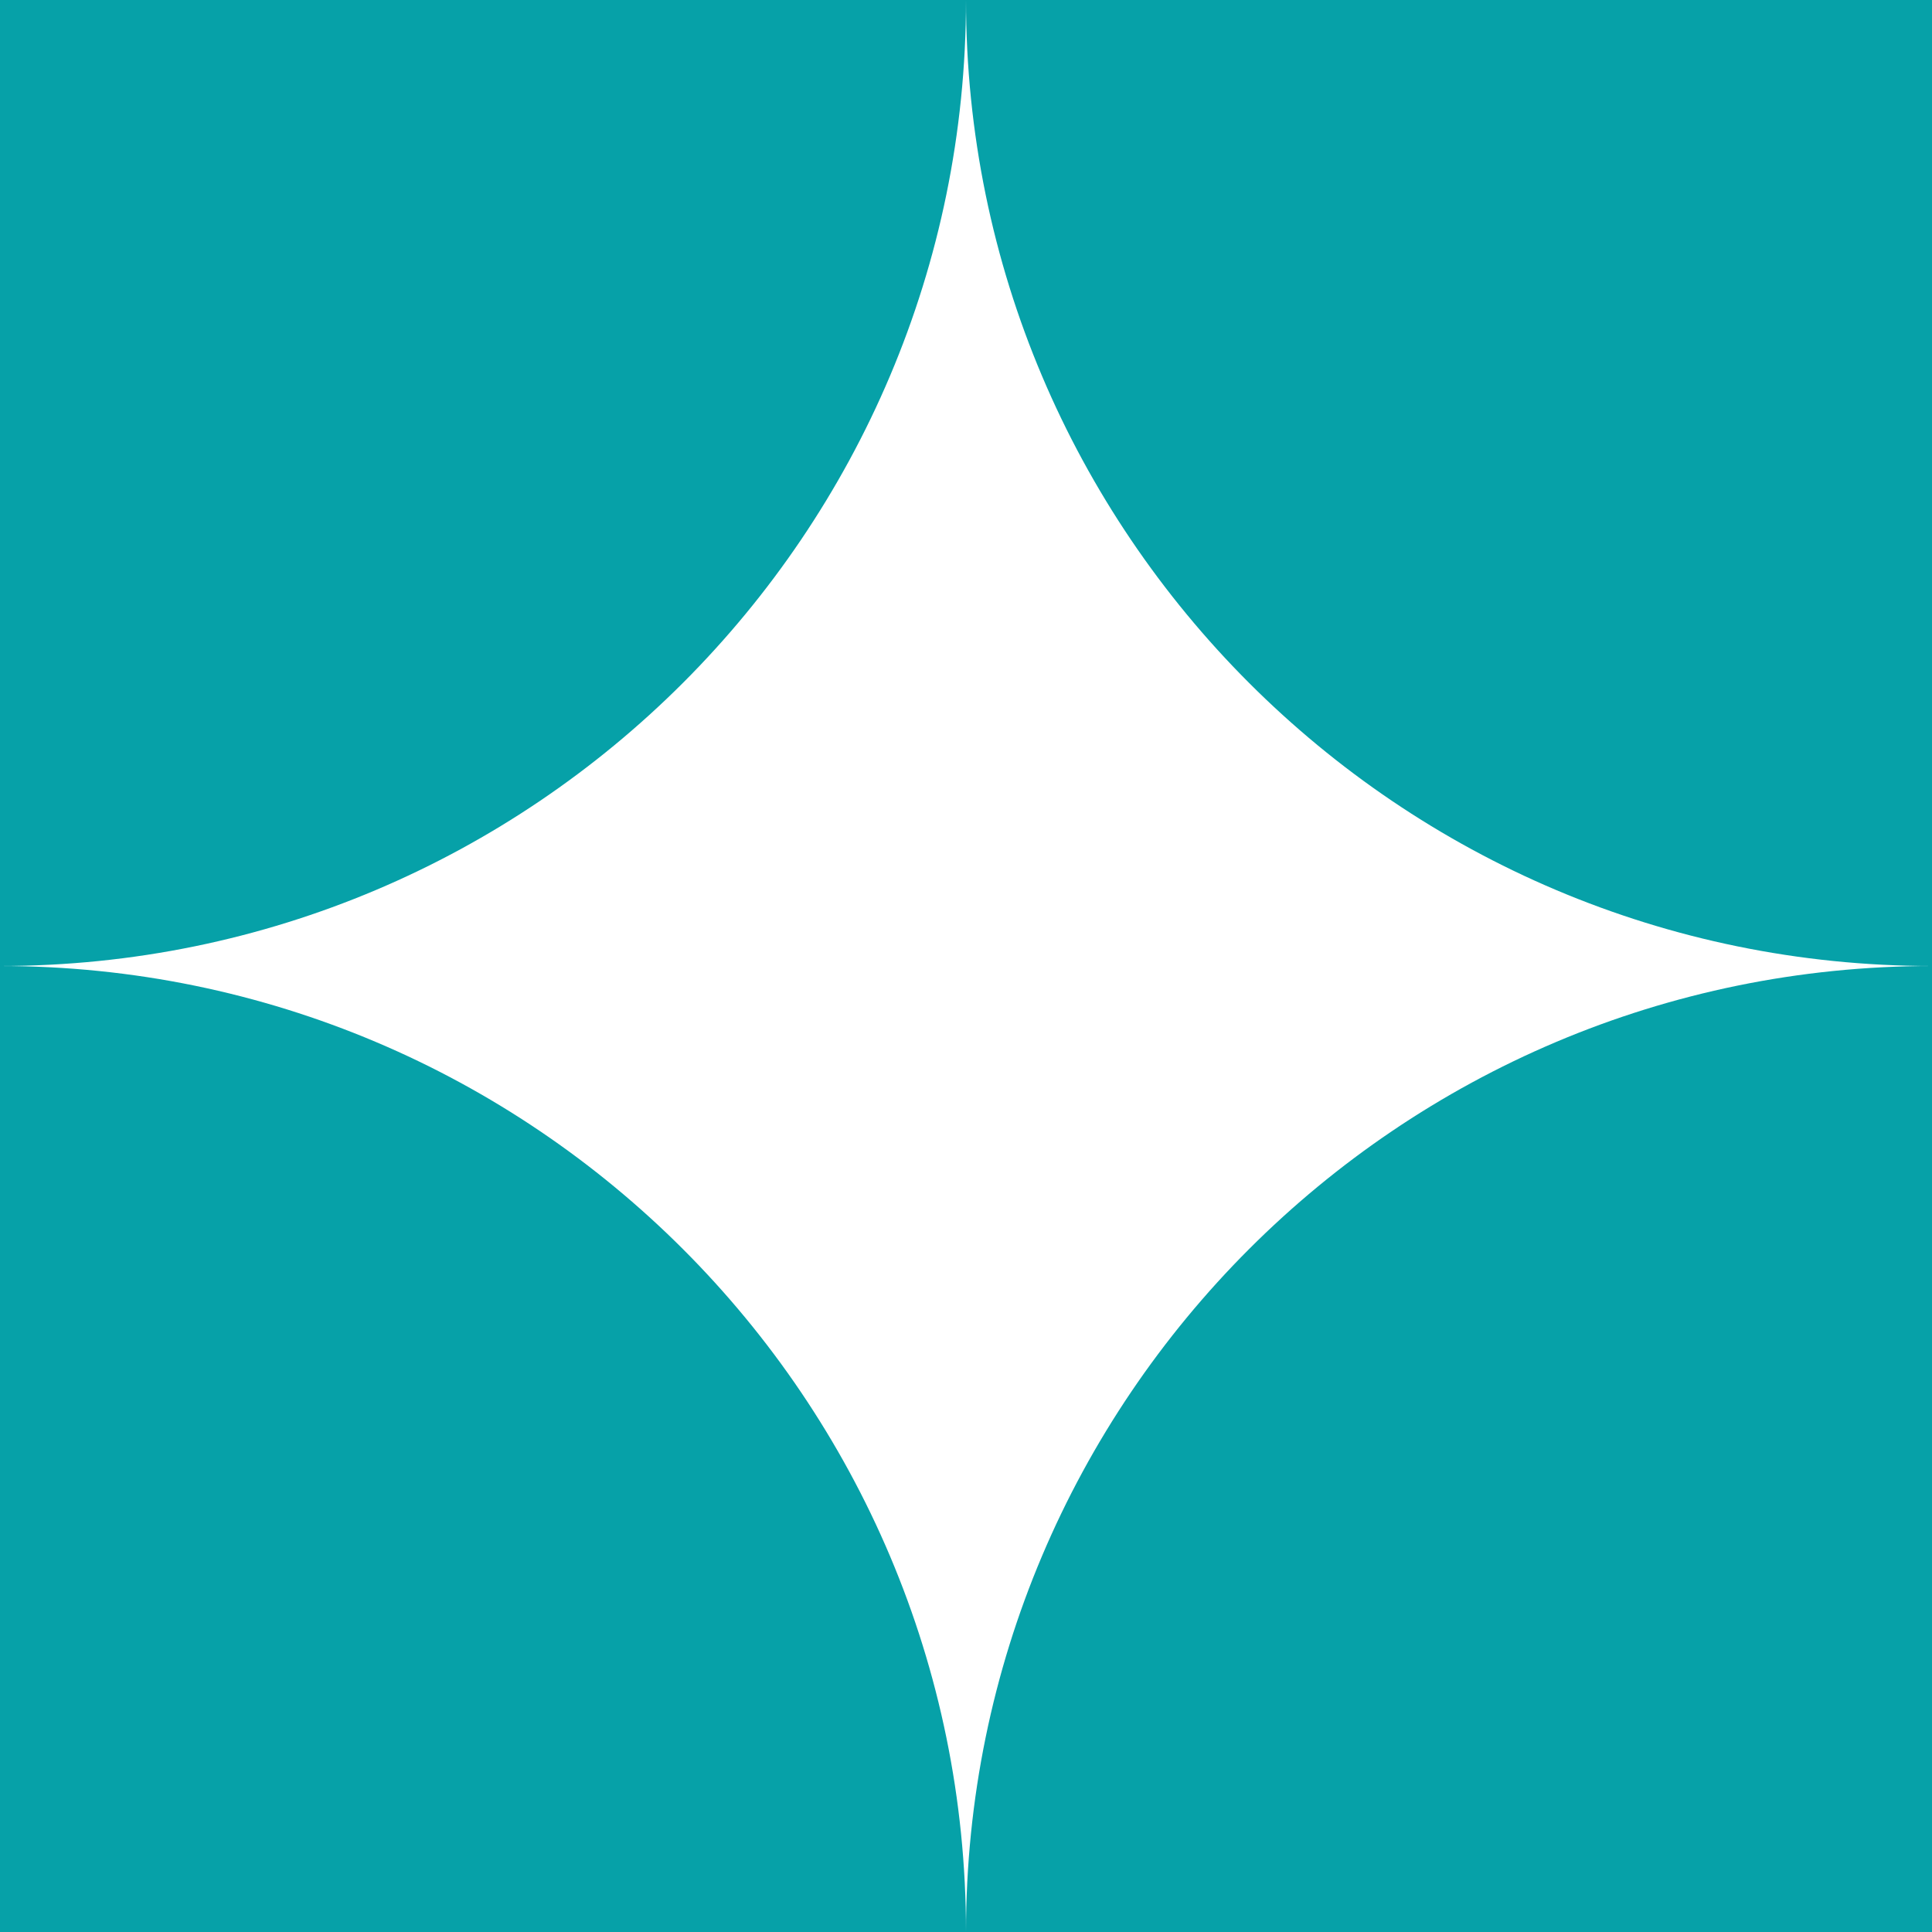 <?xml version="1.0" encoding="UTF-8"?> <svg xmlns="http://www.w3.org/2000/svg" id="Layer_1" version="1.1" viewBox="0 0 1080 1080"><defs><style> .st0 { fill: #06a1a8; } </style></defs><path class="st0" d="M0,0h540C540,298.03,298.03,540,0,540h0V0h0Z"></path><path class="st0" d="M540,0h0C838.03,0,1080,241.97,1080,540h-540V0h0Z" transform="translate(1620 540) rotate(180)"></path><path class="st0" d="M0,540h0c298.03,0,540,241.97,540,540H0v-540h0Z"></path><path class="st0" d="M540,540h540c0,298.03-241.97,540-540,540h0v-540h0Z" transform="translate(1620 1620) rotate(180)"></path></svg> 